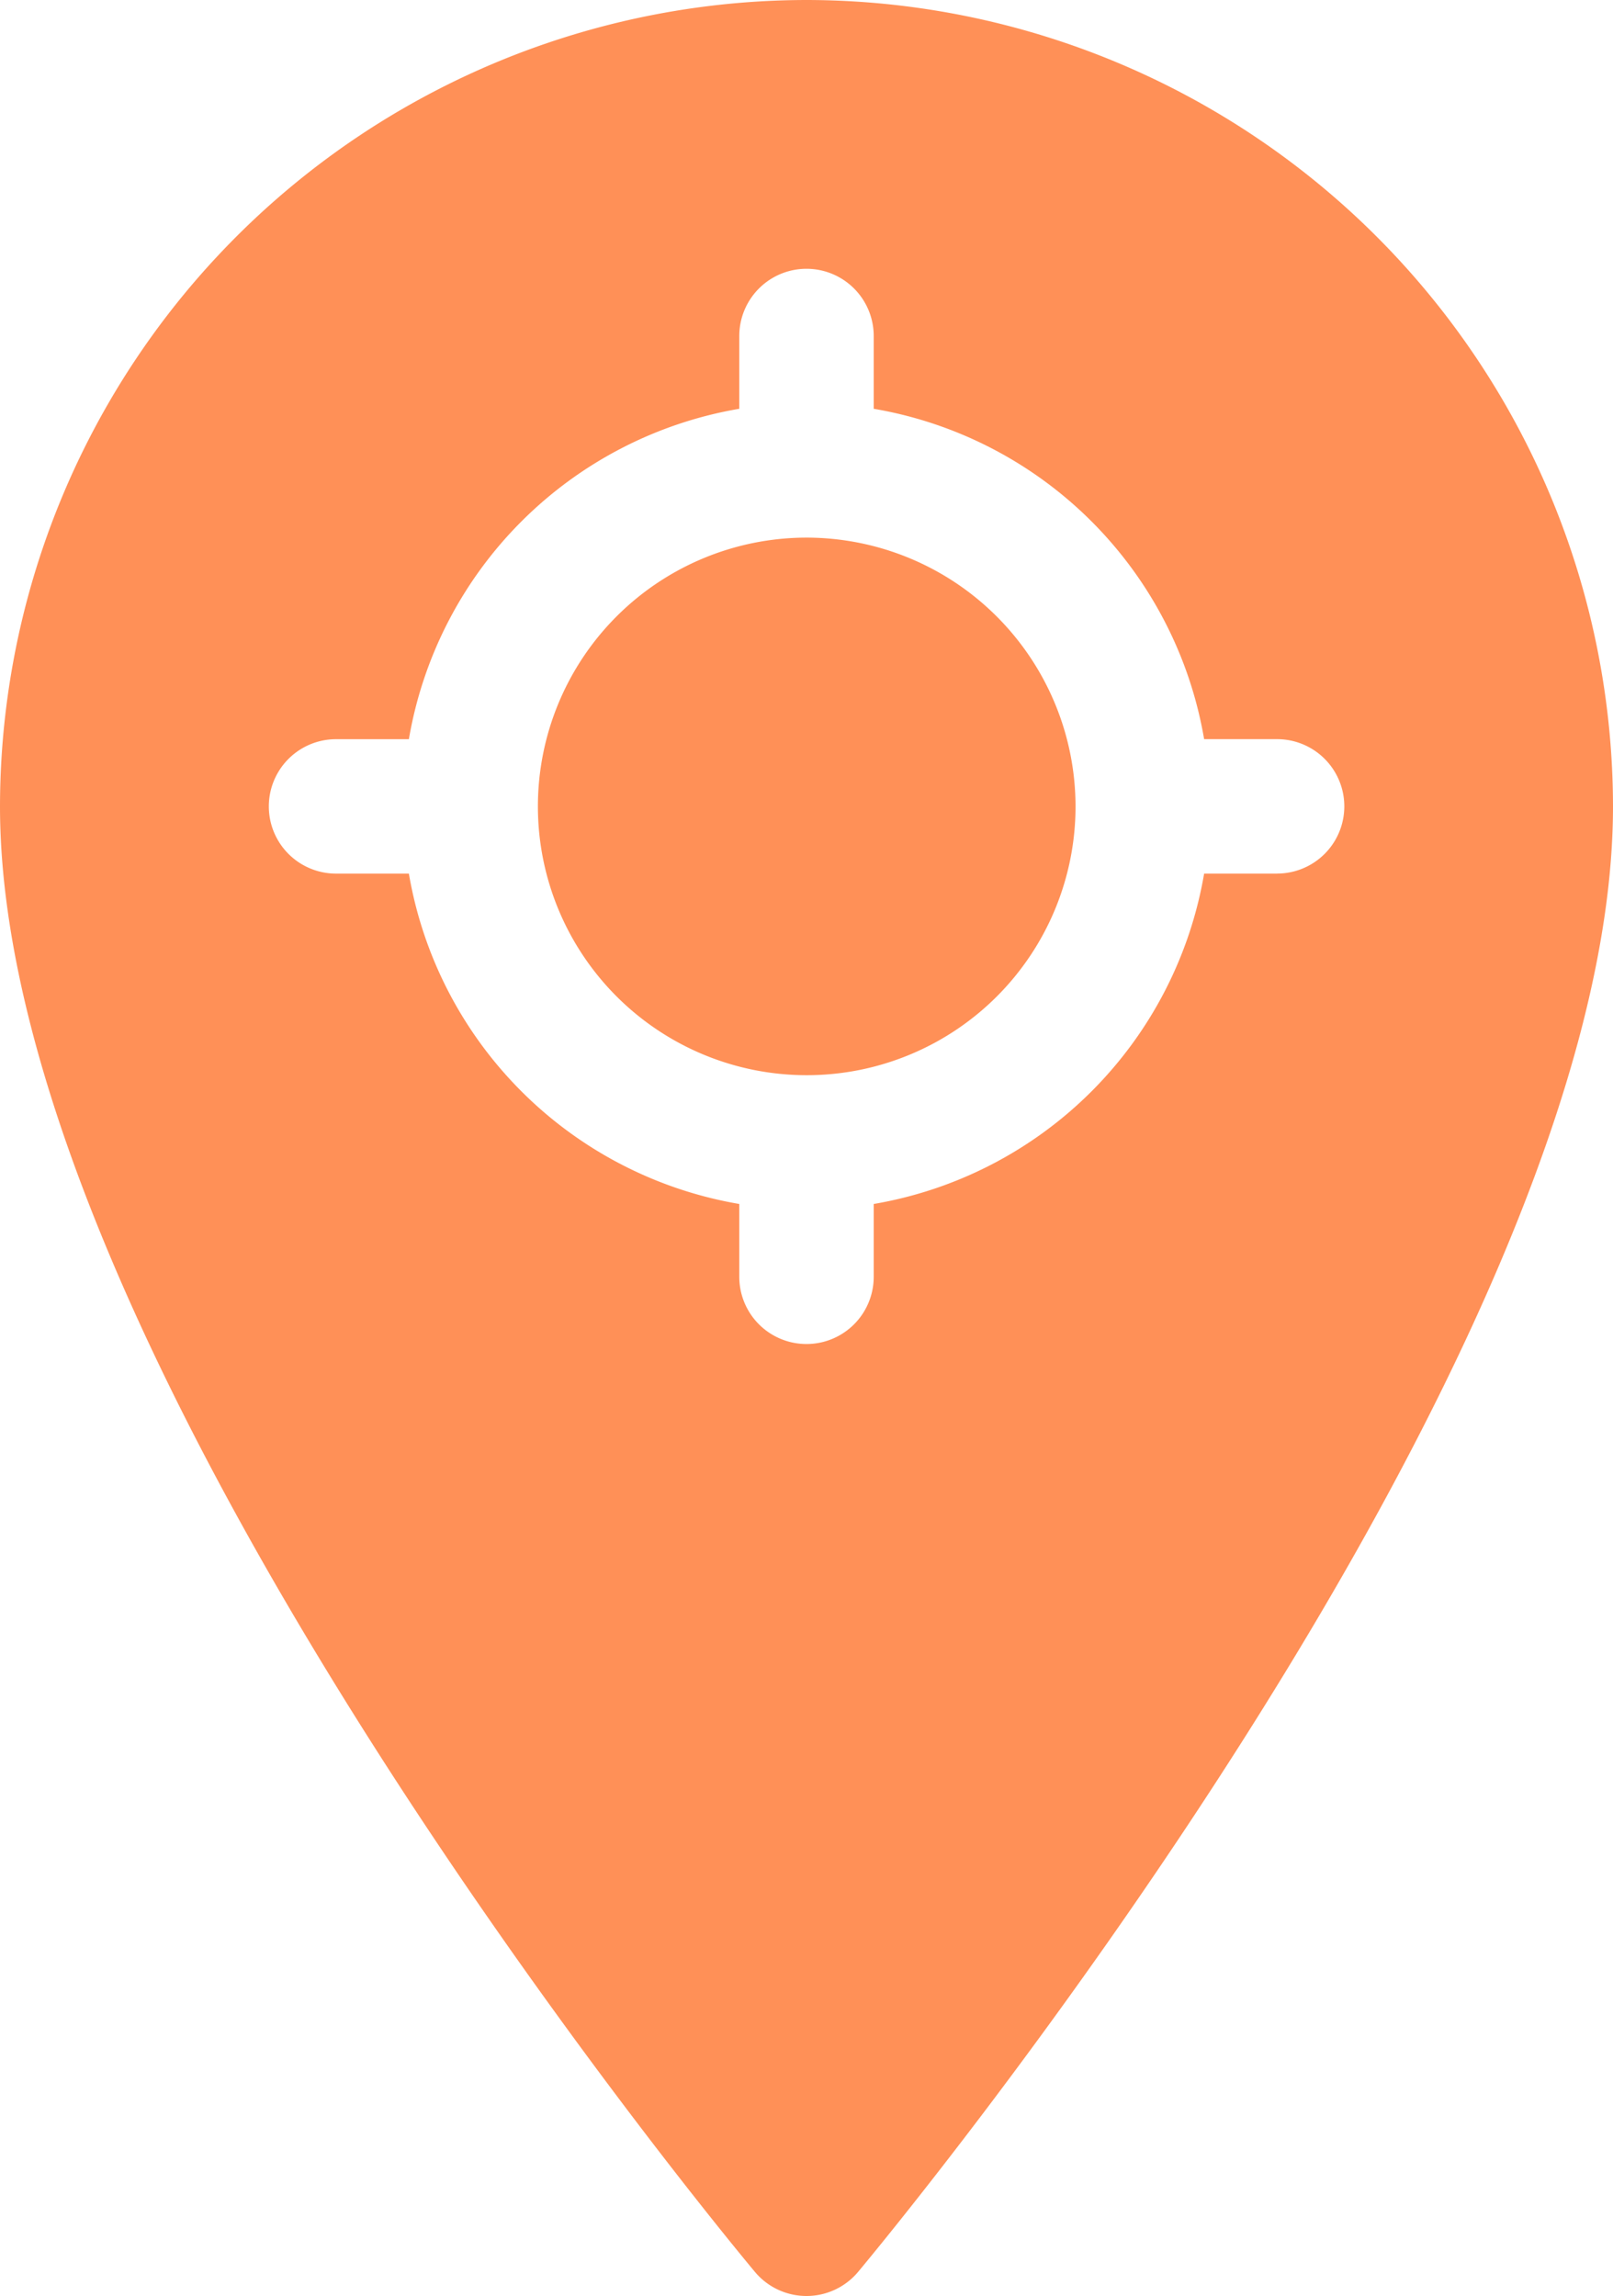 <svg xmlns="http://www.w3.org/2000/svg" width="36.692" height="52.235" viewBox="0 0 36.692 52.235">
  <g id="tracking" transform="translate(-76.249)">
    <g id="Group_33" data-name="Group 33" transform="translate(76.249)">
      <path id="Path_144" data-name="Path 144" d="M94.6,12.231a6.115,6.115,0,1,0,6.115,6.115A6.123,6.123,0,0,0,94.6,12.231Zm0,0a6.115,6.115,0,1,0,6.115,6.115A6.123,6.123,0,0,0,94.6,12.231ZM94.6,0A18.367,18.367,0,0,0,76.249,18.346c0,12.641,16.472,32.5,17.173,33.341a1.53,1.53,0,0,0,2.346,0c.7-.84,17.173-20.7,17.173-33.341A18.367,18.367,0,0,0,94.6,0Zm10.7,19.875H103.64a9.193,9.193,0,0,1-7.516,7.516v1.657a1.529,1.529,0,1,1-3.058,0V27.391a9.193,9.193,0,0,1-7.516-7.516H83.893a1.529,1.529,0,1,1,0-3.058H85.55A9.193,9.193,0,0,1,93.066,9.3V7.644a1.529,1.529,0,1,1,3.058,0V9.3a9.193,9.193,0,0,1,7.516,7.516H105.3a1.529,1.529,0,1,1,0,3.058ZM94.6,12.231a6.115,6.115,0,1,0,6.115,6.115A6.123,6.123,0,0,0,94.6,12.231Zm0,0a6.115,6.115,0,1,0,6.115,6.115A6.123,6.123,0,0,0,94.6,12.231Zm0,0a6.115,6.115,0,1,0,6.115,6.115A6.123,6.123,0,0,0,94.6,12.231Z" transform="translate(-76.249)" fill="#ff9057"/>
    </g>
  </g>
</svg>

